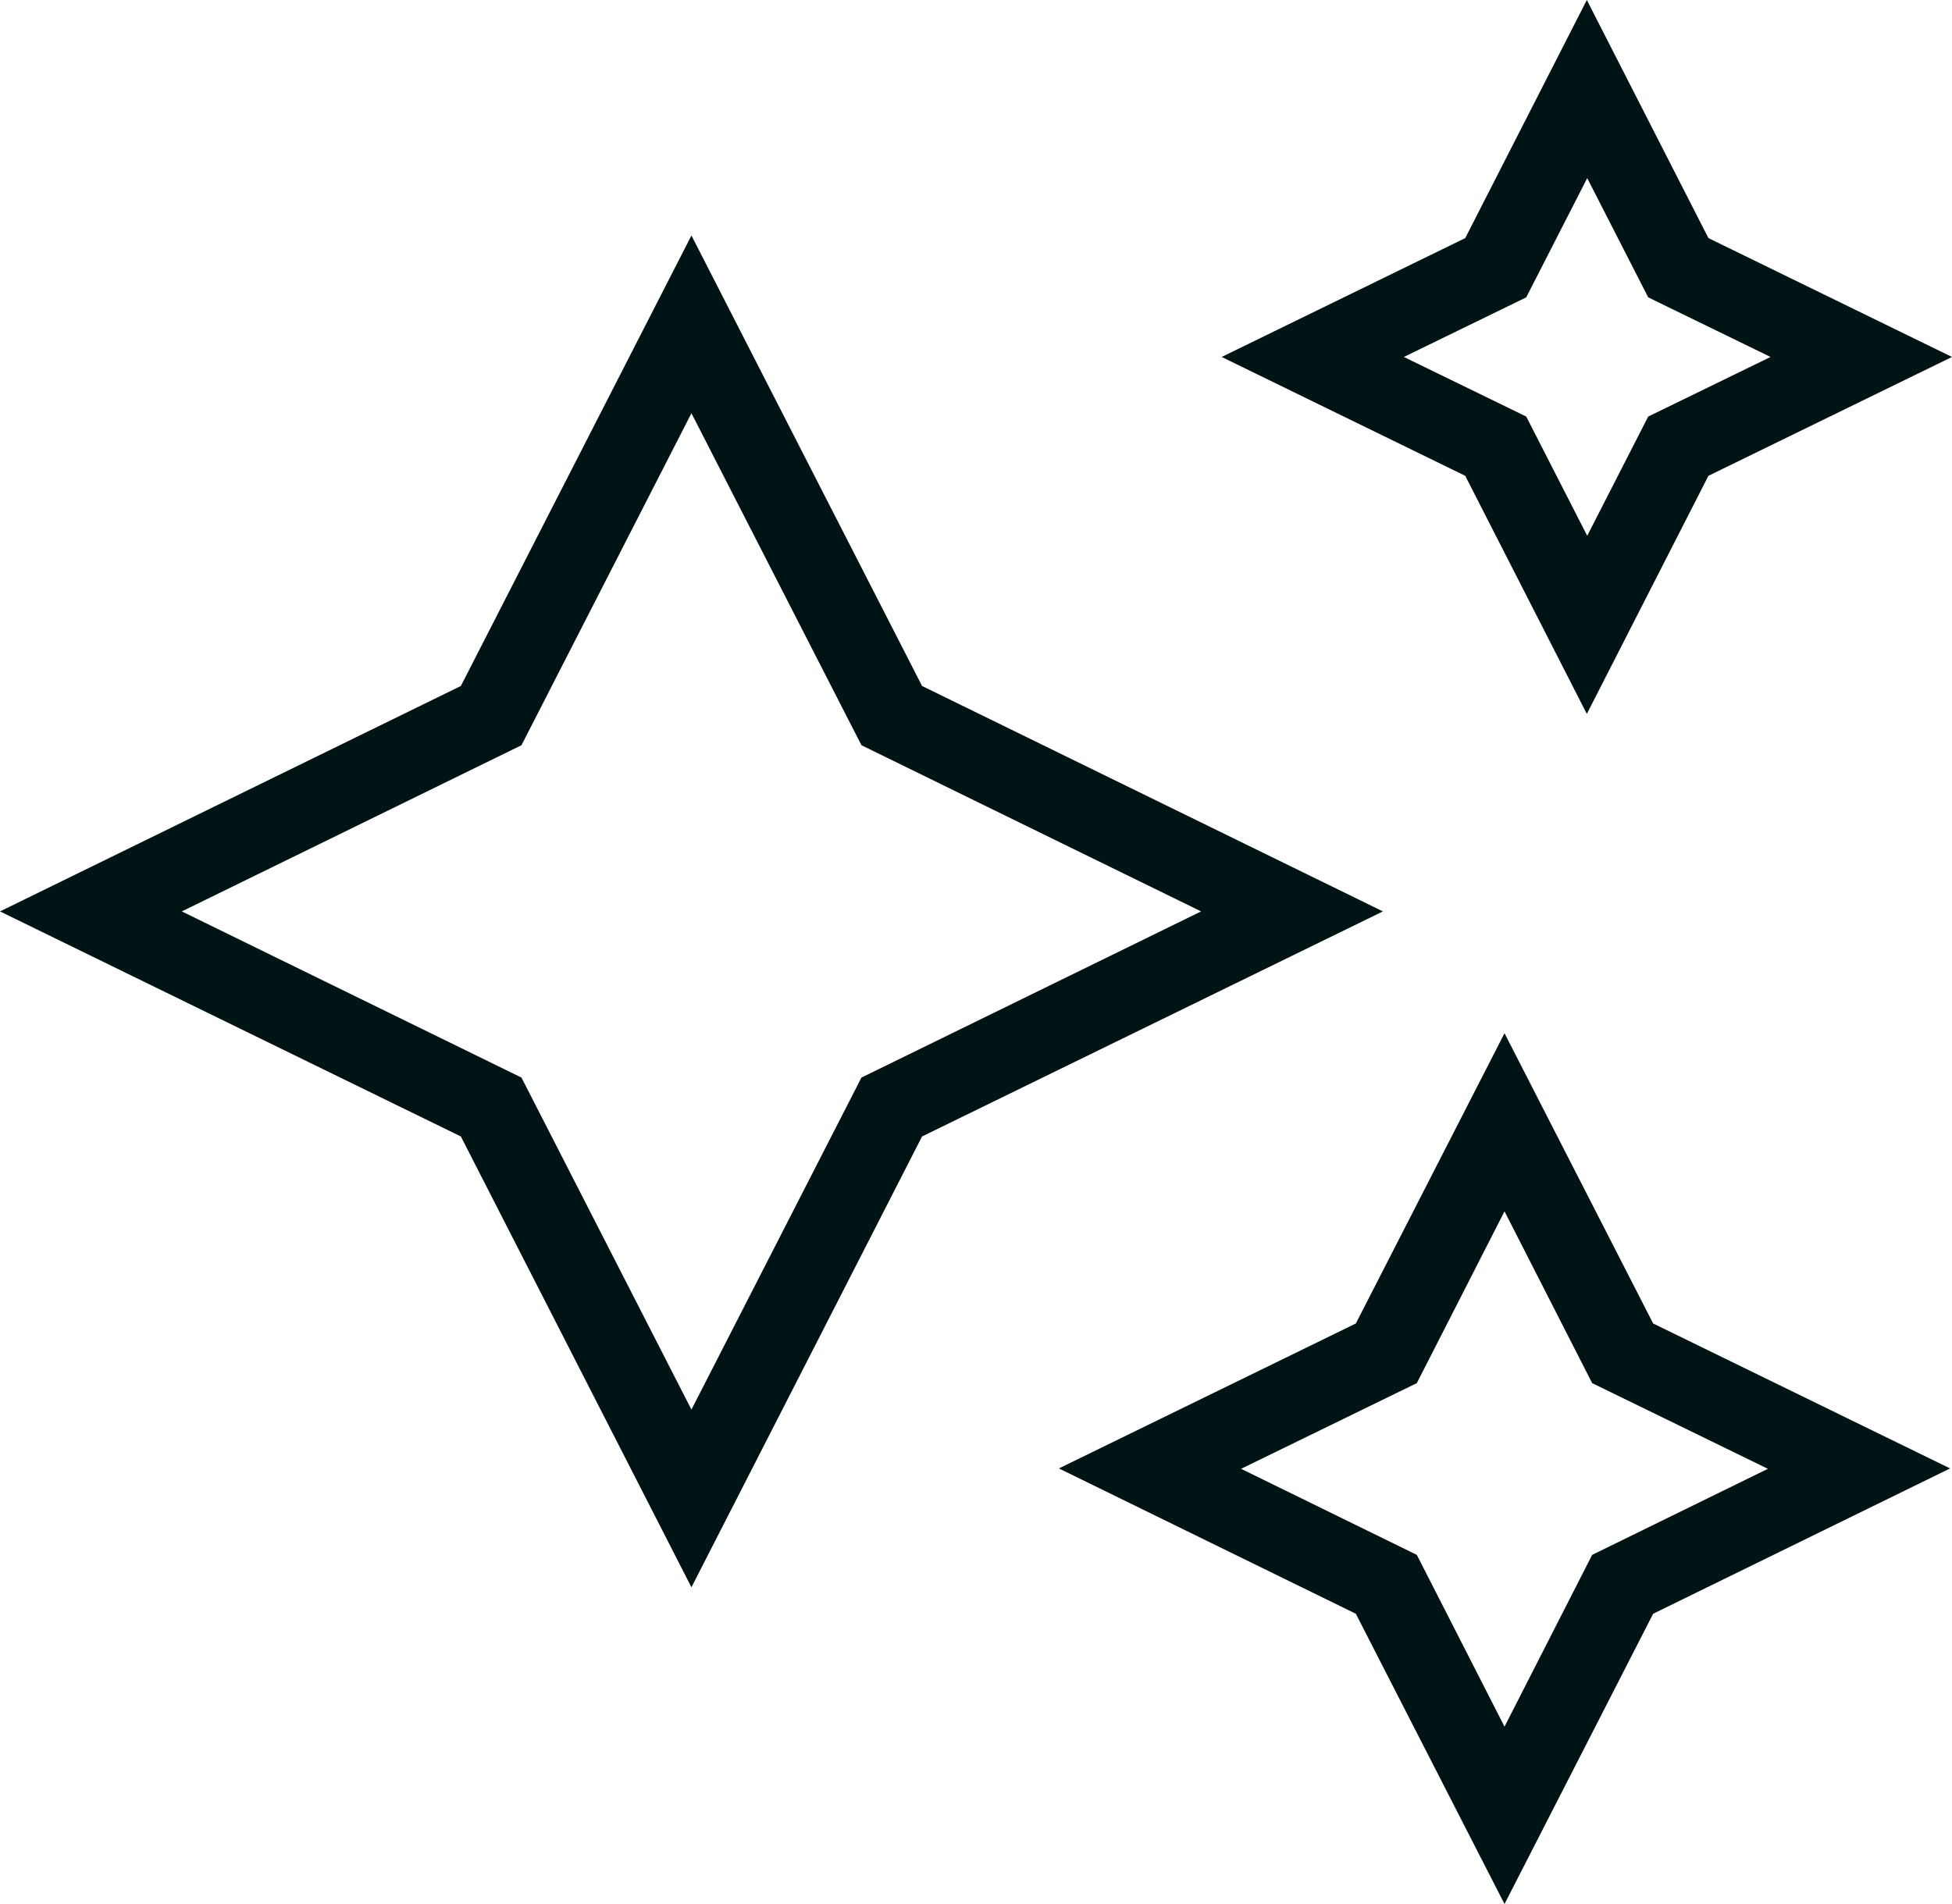 <svg width="41" height="40" viewBox="0 0 41 40" fill="none" xmlns="http://www.w3.org/2000/svg">
<path id="Vector" d="M14.523 33.346L9.68 23.875L0 19.147L9.68 14.411L14.523 4.947L19.367 14.411L29.047 19.147L19.367 23.875L14.523 33.346ZM3.819 19.147L10.953 22.638L14.523 29.613L18.094 22.638L25.228 19.147L18.094 15.656L14.523 8.681L10.953 15.656L3.819 19.147ZM31.601 40L28.478 33.902L22.241 30.849L28.478 27.804L31.601 21.706L34.723 27.804L40.96 30.849L34.723 33.902L31.601 40ZM26.068 30.857L29.759 32.665L31.601 36.274L33.442 32.665L37.133 30.857L33.442 29.057L31.601 25.448L29.759 29.057L26.068 30.857ZM33.33 14.998L30.776 9.996L25.66 7.499L30.776 5.002L33.33 0L35.884 5.002L41 7.499L35.884 9.996L33.33 14.998ZM29.487 7.499L32.057 8.751L33.338 11.256L34.619 8.751L37.189 7.499L34.619 6.247L33.338 3.742L32.057 6.247L29.487 7.499Z" fill=" #011415"/>
</svg>
